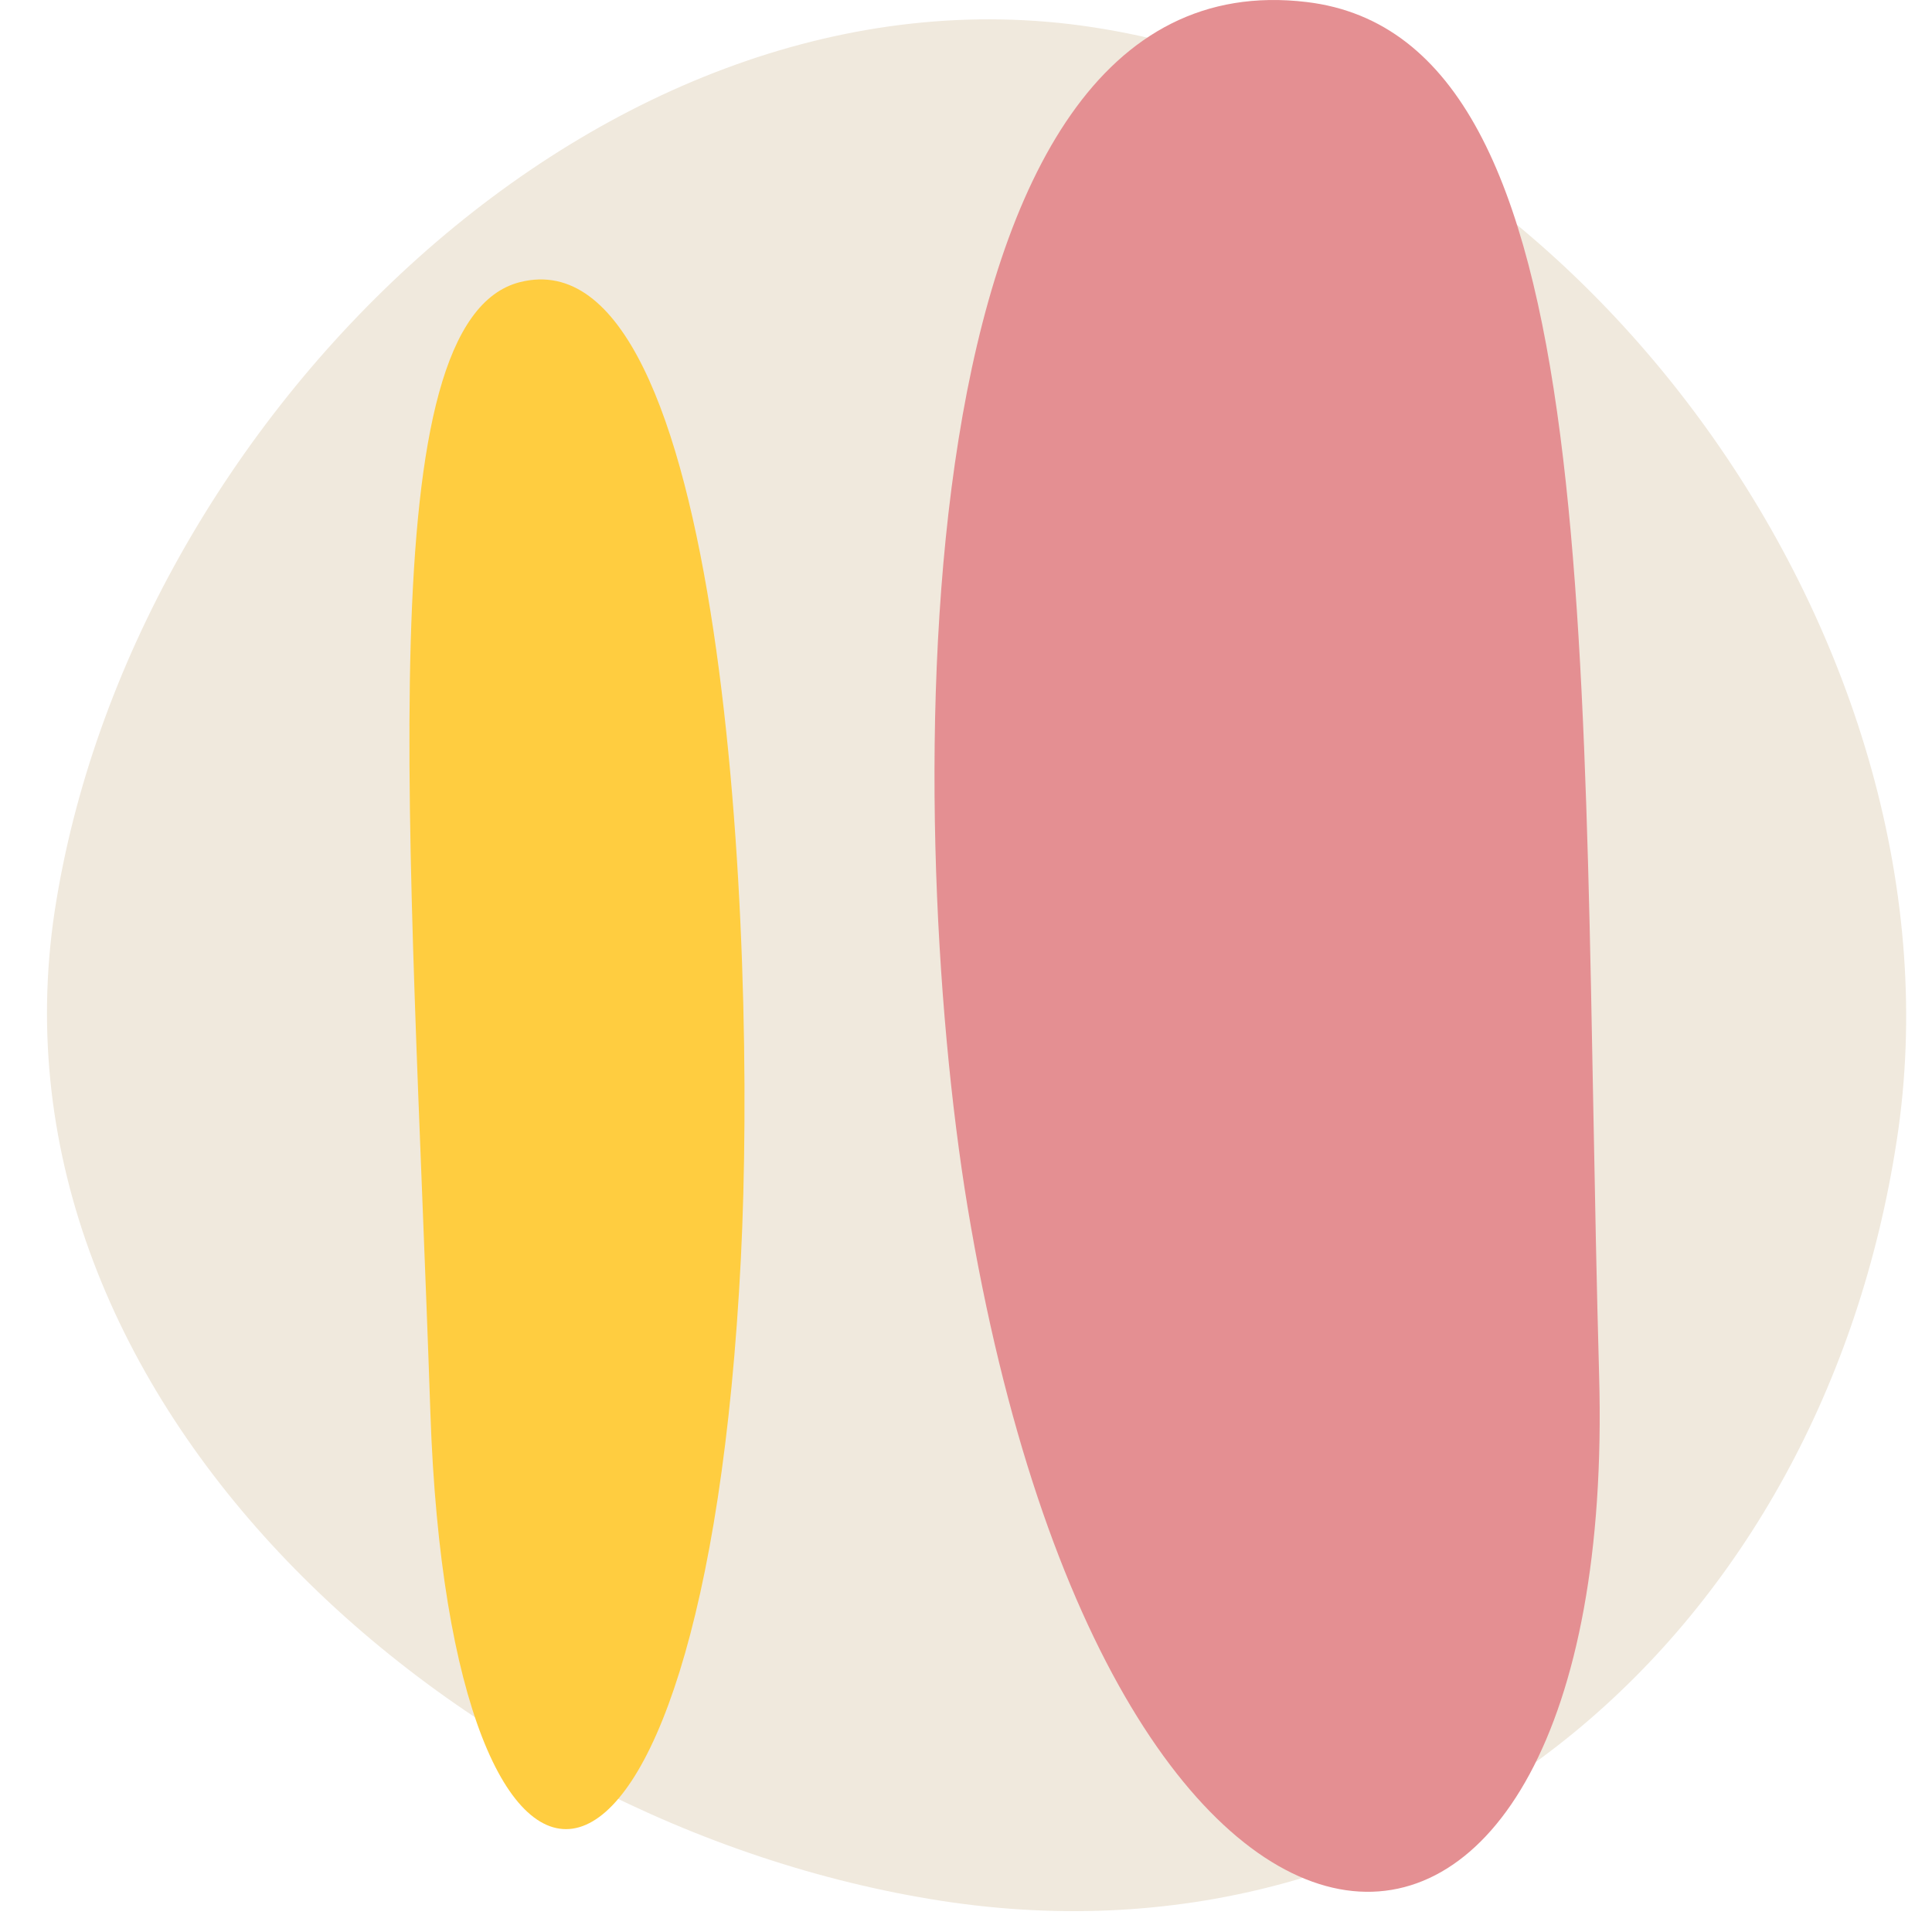 <svg width="80" height="80" viewBox="0 0 80 80" fill="none" xmlns="http://www.w3.org/2000/svg">
<path d="M78.544 47.199C75.448 67.5 59.2 81.82 38.994 78.712C18.788 75.584 -0.811 57.999 2.266 37.718C5.382 17.418 25.04 -1.978 45.266 1.13C65.492 4.238 81.661 26.938 78.544 47.199Z" fill="#F0E9DD"/>
<path d="M54.106 0.084C37.076 -1.959 37.384 33.755 40.063 49.966C46.14 86.606 67.051 86.473 66.216 56.947C65.396 27.391 66.773 1.598 54.106 0.084Z" fill="#E48F92"/>
<path d="M21.54 11.68C30.019 9.564 31.351 38.782 30.678 52.112C29.155 82.226 18.641 82.667 17.821 58.49C17.001 34.314 15.229 13.253 21.54 11.68Z" fill="#FFCD40"/>
</svg>
